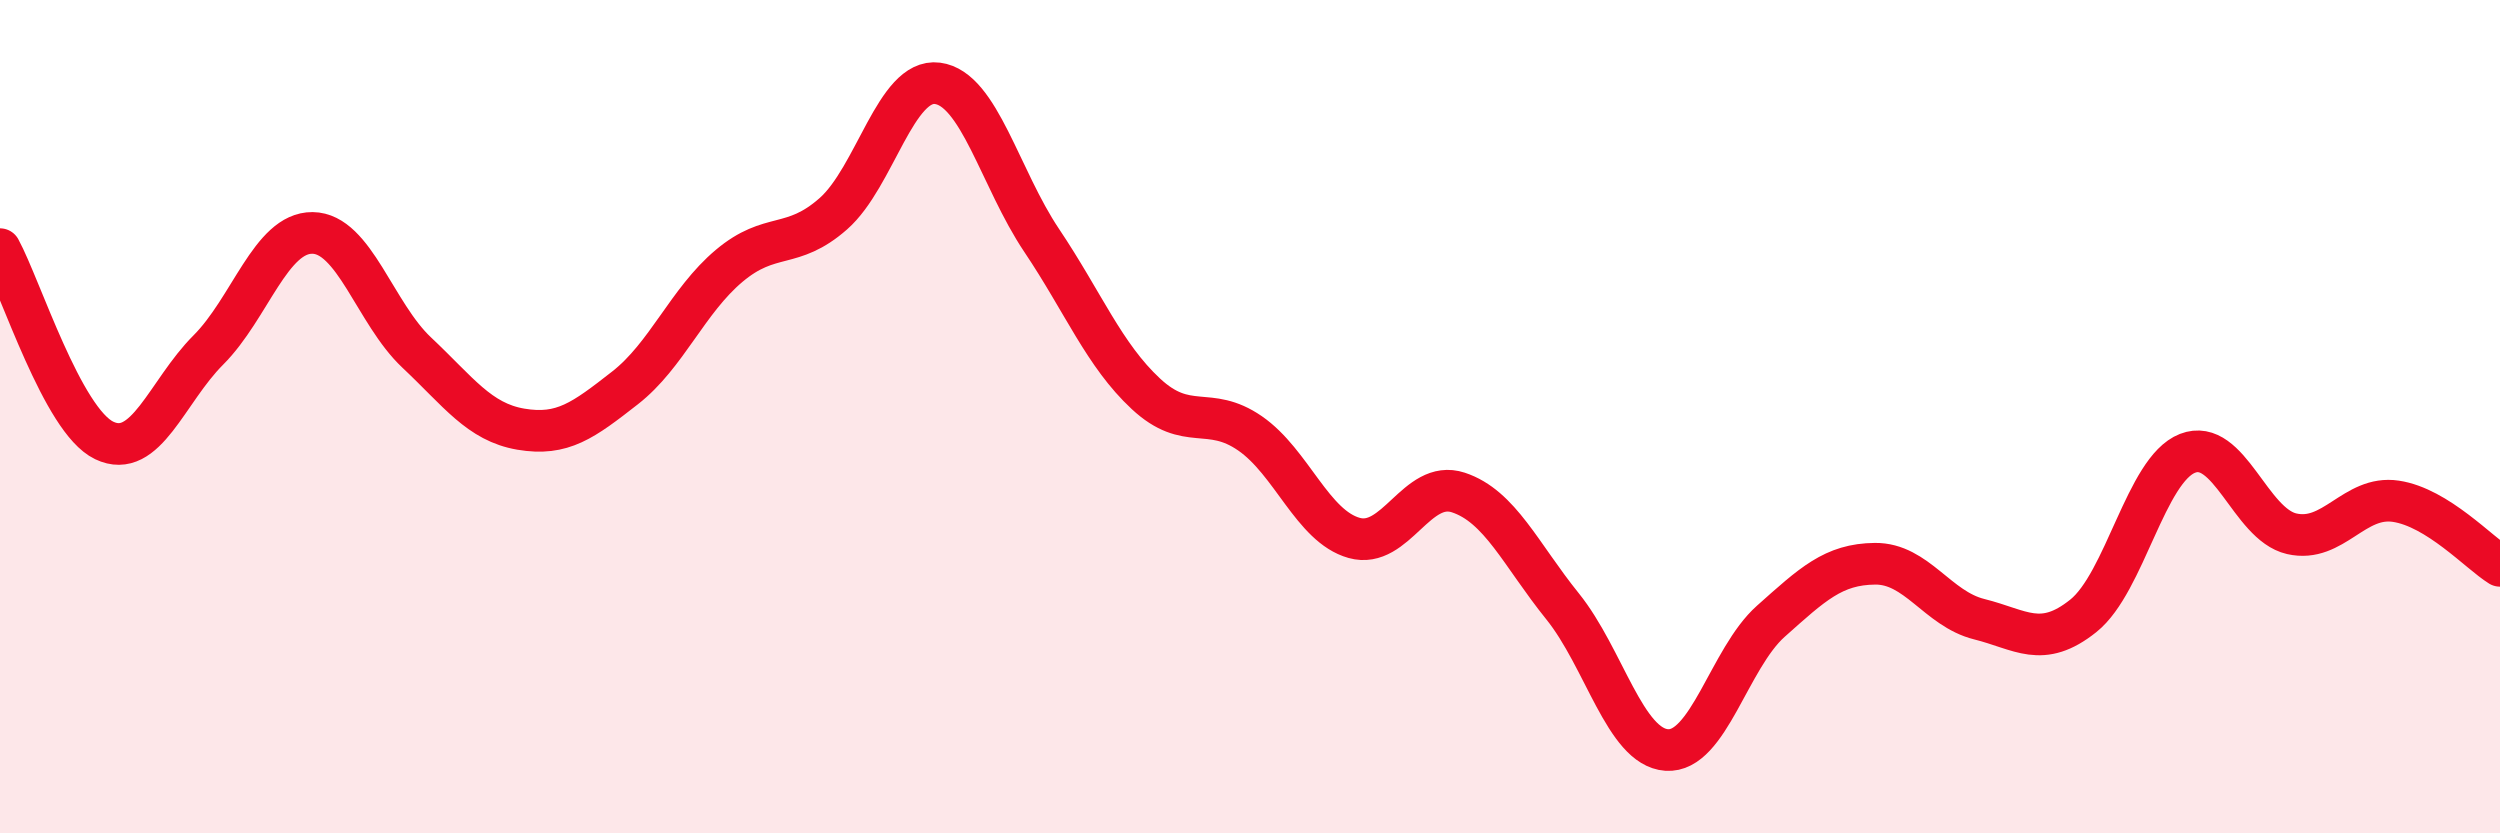 
    <svg width="60" height="20" viewBox="0 0 60 20" xmlns="http://www.w3.org/2000/svg">
      <path
        d="M 0,5.98 C 0.5,6.9 1.5,10.09 2.5,10.57 C 3.5,11.05 4,9.4 5,8.4 C 6,7.4 6.5,5.58 7.5,5.59 C 8.5,5.6 9,7.52 10,8.46 C 11,9.4 11.5,10.13 12.5,10.3 C 13.5,10.47 14,10.09 15,9.31 C 16,8.53 16.5,7.22 17.5,6.38 C 18.5,5.54 19,6.01 20,5.13 C 21,4.25 21.5,1.87 22.5,2 C 23.5,2.13 24,4.28 25,5.77 C 26,7.26 26.5,8.52 27.5,9.45 C 28.5,10.38 29,9.71 30,10.4 C 31,11.09 31.5,12.63 32.5,12.91 C 33.5,13.19 34,11.49 35,11.82 C 36,12.15 36.5,13.31 37.5,14.55 C 38.5,15.79 39,17.93 40,18 C 41,18.07 41.5,15.8 42.5,14.91 C 43.5,14.02 44,13.54 45,13.53 C 46,13.52 46.5,14.61 47.5,14.86 C 48.5,15.11 49,15.58 50,14.78 C 51,13.98 51.5,11.27 52.5,10.88 C 53.5,10.49 54,12.58 55,12.81 C 56,13.04 56.5,11.88 57.5,12.03 C 58.5,12.18 59.5,13.27 60,13.58L60 20L0 20Z"
        fill="#EB0A25"
        opacity="0.1"
        stroke-linecap="round"
        stroke-linejoin="round"
      />
      <path
        d="M 0,5.98 C 0.5,6.9 1.5,10.09 2.5,10.57 C 3.5,11.05 4,9.4 5,8.4 C 6,7.4 6.5,5.58 7.5,5.59 C 8.5,5.6 9,7.52 10,8.46 C 11,9.4 11.5,10.13 12.5,10.3 C 13.5,10.47 14,10.09 15,9.31 C 16,8.53 16.5,7.22 17.5,6.38 C 18.5,5.54 19,6.01 20,5.13 C 21,4.25 21.5,1.87 22.5,2 C 23.5,2.13 24,4.28 25,5.77 C 26,7.26 26.5,8.52 27.5,9.45 C 28.5,10.38 29,9.71 30,10.4 C 31,11.09 31.5,12.63 32.5,12.91 C 33.5,13.19 34,11.49 35,11.82 C 36,12.15 36.5,13.31 37.5,14.55 C 38.5,15.79 39,17.93 40,18 C 41,18.07 41.5,15.8 42.5,14.91 C 43.5,14.02 44,13.54 45,13.53 C 46,13.52 46.5,14.61 47.5,14.86 C 48.5,15.11 49,15.58 50,14.78 C 51,13.98 51.5,11.27 52.5,10.88 C 53.5,10.49 54,12.58 55,12.81 C 56,13.04 56.5,11.88 57.5,12.03 C 58.5,12.18 59.5,13.27 60,13.58"
        stroke="#EB0A25"
        stroke-width="1"
        fill="none"
        stroke-linecap="round"
        stroke-linejoin="round"
      />
    </svg>
  